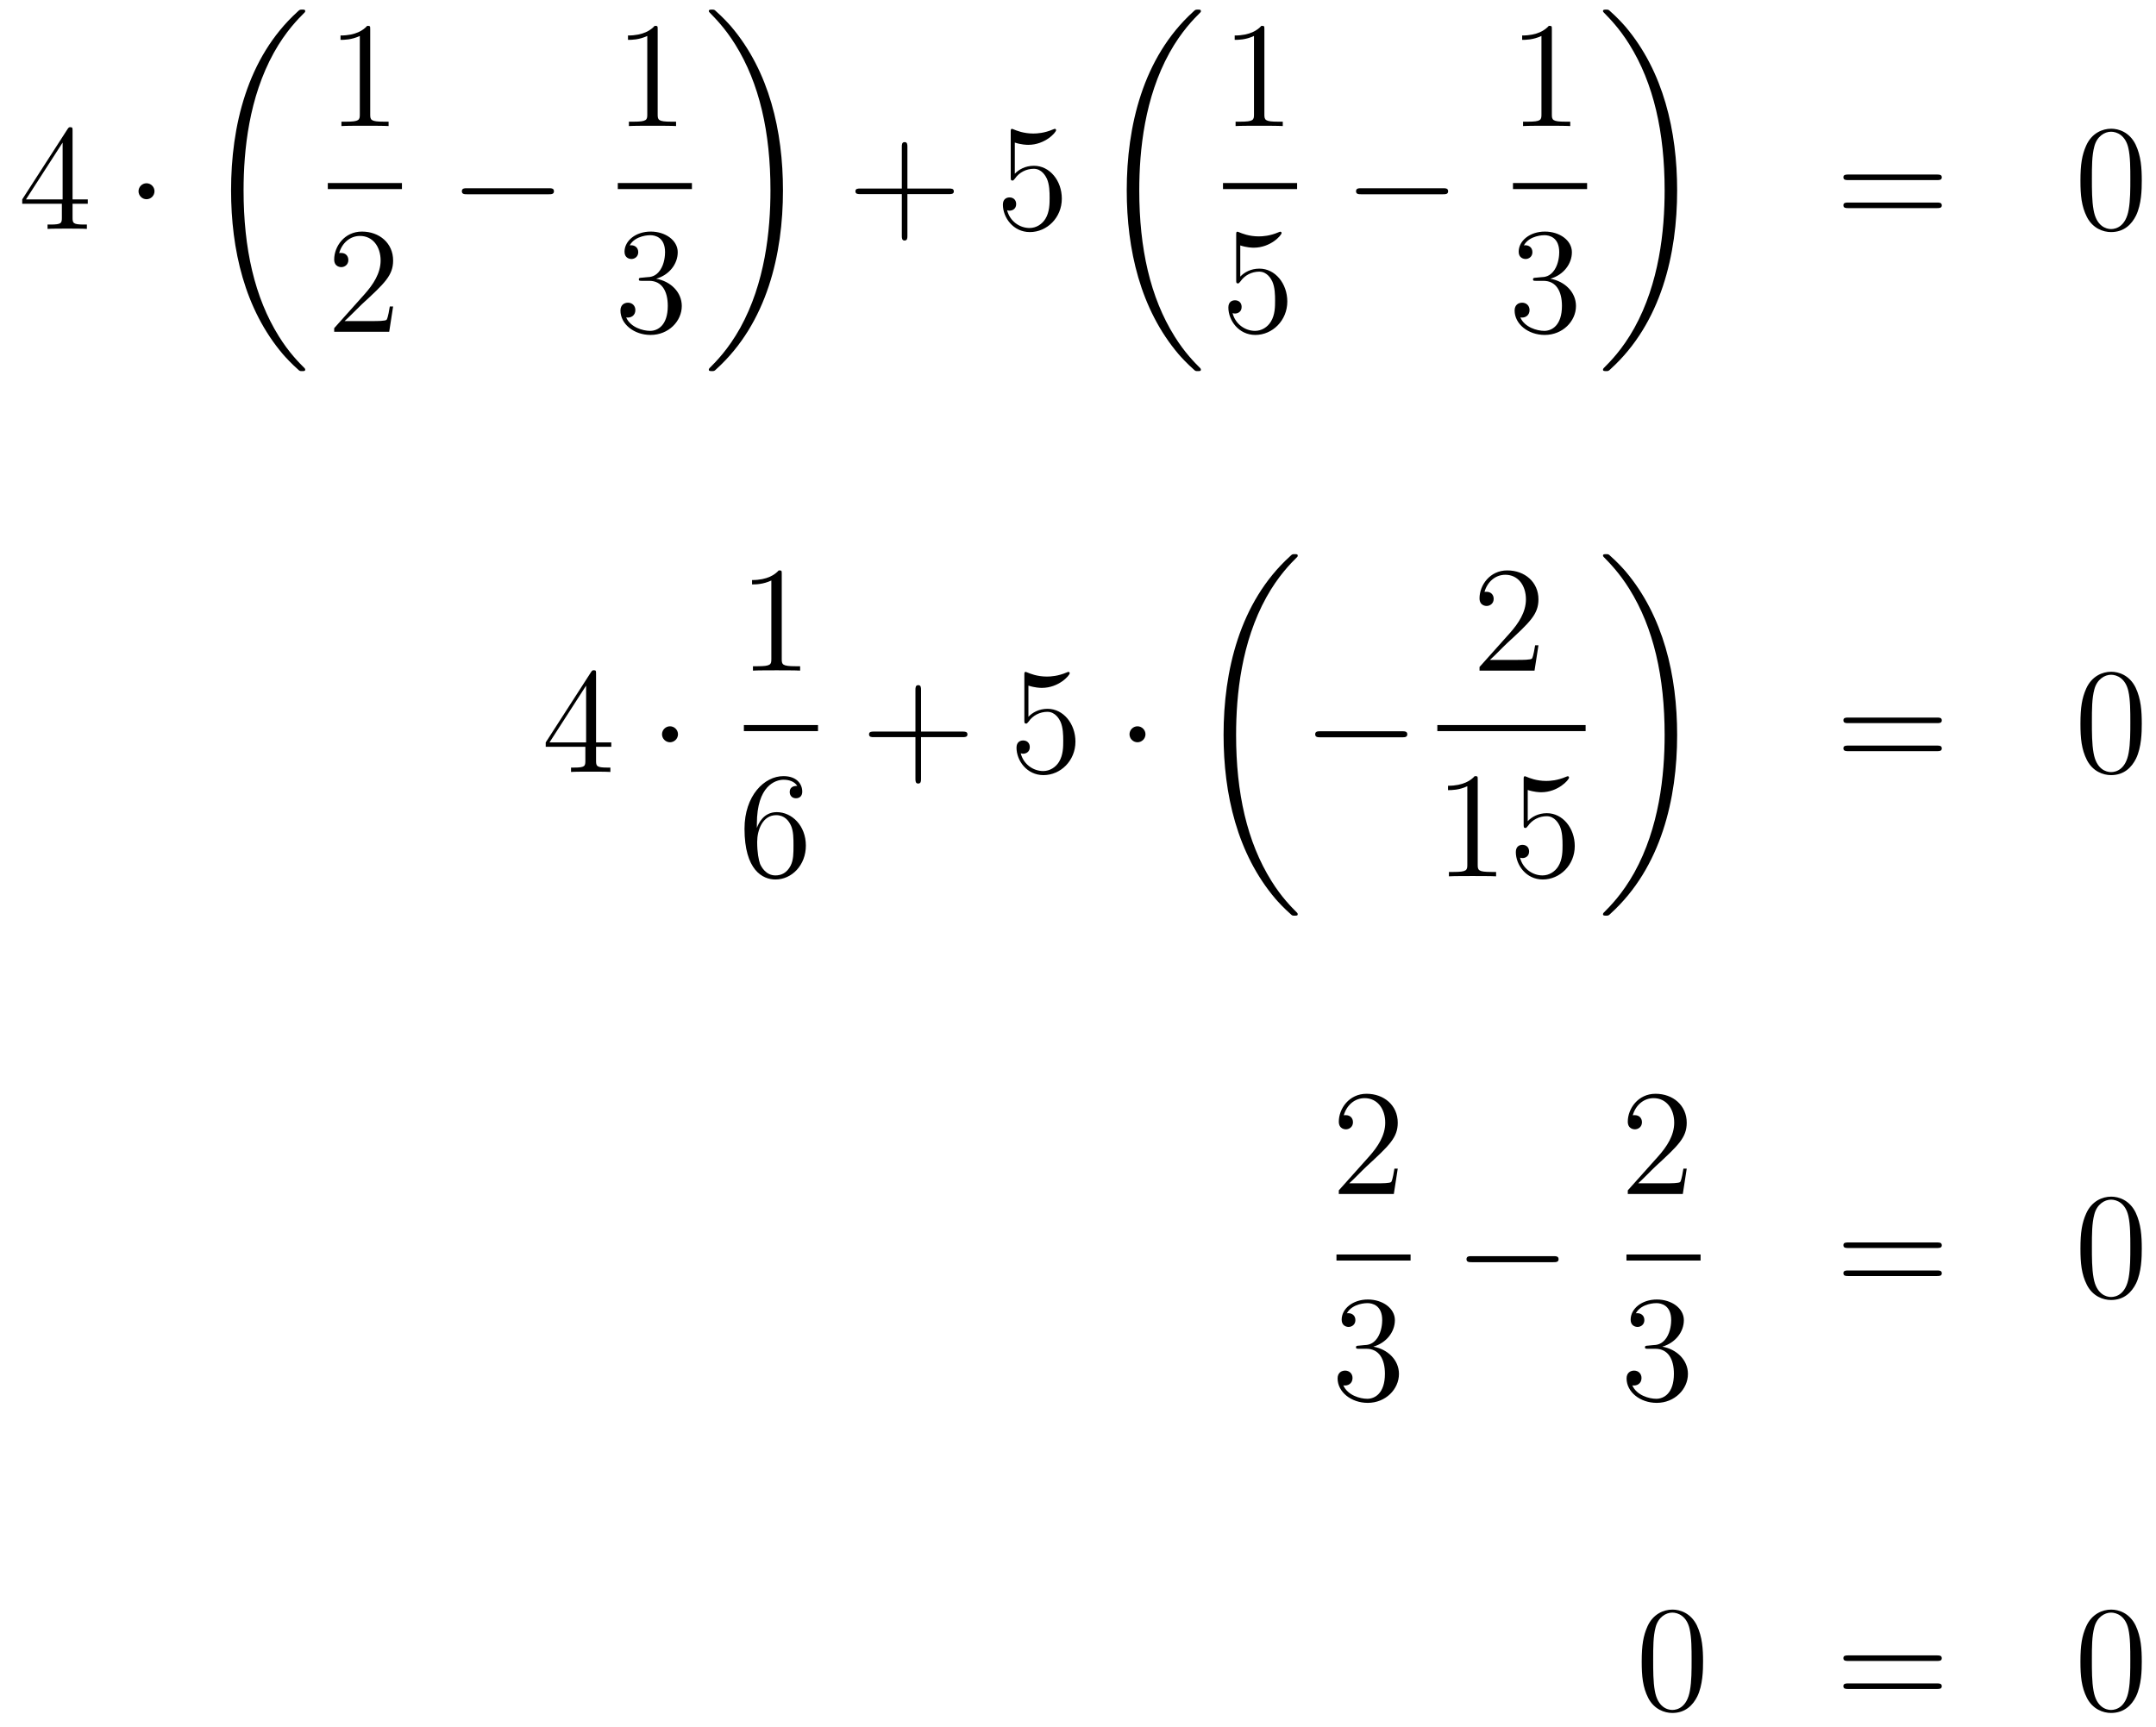 <?xml version='1.0'?>
<!-- This file was generated by dvisvgm 1.14.1 -->
<svg height='137pt' version='1.1' viewBox='0 -137 171 137' width='171pt' xmlns='http://www.w3.org/2000/svg' xmlns:xlink='http://www.w3.org/1999/xlink'>
<g id='page1'>
<g transform='matrix(1 0 0 1 -132 530)'>
<path d='M137.755 -656.622C137.755 -656.849 137.755 -656.909 137.588 -656.909C137.493 -656.909 137.457 -656.909 137.361 -656.766L133.763 -651.183V-650.836H136.907V-649.748C136.907 -649.306 136.883 -649.187 136.01 -649.187H135.771V-648.84C136.046 -648.864 136.99 -648.864 137.325 -648.864S138.616 -648.864 138.891 -648.84V-649.187H138.652C137.791 -649.187 137.755 -649.306 137.755 -649.748V-650.836H138.963V-651.183H137.755V-656.622ZM136.967 -655.69V-651.183H134.062L136.967 -655.69Z' fill-rule='evenodd'/>
<path d='M144.254 -651.828C144.254 -652.175 143.967 -652.462 143.62 -652.462C143.274 -652.462 142.987 -652.175 142.987 -651.828C142.987 -651.482 143.274 -651.195 143.62 -651.195C143.967 -651.195 144.254 -651.482 144.254 -651.828Z' fill-rule='evenodd'/>
<path d='M156.208 -637.68C156.208 -637.728 156.184 -637.752 156.16 -637.788C155.718 -638.23 154.917 -639.031 154.116 -640.322C152.191 -643.406 151.319 -647.291 151.319 -651.893C151.319 -655.109 151.749 -659.257 153.721 -662.819C154.666 -664.517 155.646 -665.497 156.172 -666.023C156.208 -666.059 156.208 -666.083 156.208 -666.119C156.208 -666.238 156.124 -666.238 155.957 -666.238C155.789 -666.238 155.766 -666.238 155.586 -666.059C151.582 -662.413 150.327 -656.938 150.327 -651.905C150.327 -647.207 151.402 -642.473 154.439 -638.899C154.678 -638.624 155.132 -638.134 155.622 -637.704C155.766 -637.56 155.789 -637.56 155.957 -637.56C156.124 -637.56 156.208 -637.56 156.208 -637.68Z' fill-rule='evenodd'/>
<path d='M161.363 -664.662C161.363 -664.938 161.363 -664.949 161.124 -664.949C160.837 -664.627 160.239 -664.184 159.008 -664.184V-663.838C159.283 -663.838 159.88 -663.838 160.538 -664.148V-657.92C160.538 -657.49 160.502 -657.347 159.45 -657.347H159.08V-657C159.402 -657.024 160.562 -657.024 160.956 -657.024C161.351 -657.024 162.498 -657.024 162.821 -657V-657.347H162.451C161.399 -657.347 161.363 -657.49 161.363 -657.92V-664.662Z' fill-rule='evenodd'/>
<path d='M158 -652H163.879V-652.48H158'/>
<path d='M163.18 -642.688H162.917C162.881 -642.485 162.785 -641.827 162.666 -641.636C162.582 -641.529 161.901 -641.529 161.542 -641.529H159.331C159.653 -641.804 160.383 -642.569 160.693 -642.856C162.51 -644.529 163.18 -645.151 163.18 -646.334C163.18 -647.709 162.092 -648.629 160.705 -648.629C159.319 -648.629 158.506 -647.446 158.506 -646.418C158.506 -645.808 159.032 -645.808 159.068 -645.808C159.319 -645.808 159.629 -645.987 159.629 -646.37C159.629 -646.705 159.402 -646.932 159.068 -646.932C158.96 -646.932 158.936 -646.932 158.9 -646.92C159.128 -647.733 159.773 -648.283 160.55 -648.283C161.566 -648.283 162.188 -647.434 162.188 -646.334C162.188 -645.318 161.602 -644.433 160.921 -643.668L158.506 -640.967V-640.68H162.869L163.18 -642.688Z' fill-rule='evenodd'/>
<path d='M175.518 -651.589C175.721 -651.589 175.936 -651.589 175.936 -651.828C175.936 -652.068 175.721 -652.068 175.518 -652.068H169.051C168.848 -652.068 168.632 -652.068 168.632 -651.828C168.632 -651.589 168.848 -651.589 169.051 -651.589H175.518Z' fill-rule='evenodd'/>
<path d='M184.163 -664.662C184.163 -664.938 184.163 -664.949 183.924 -664.949C183.637 -664.627 183.039 -664.184 181.808 -664.184V-663.838C182.083 -663.838 182.68 -663.838 183.338 -664.148V-657.92C183.338 -657.49 183.302 -657.347 182.25 -657.347H181.88V-657C182.202 -657.024 183.362 -657.024 183.756 -657.024C184.151 -657.024 185.298 -657.024 185.621 -657V-657.347H185.251C184.199 -657.347 184.163 -657.49 184.163 -657.92V-664.662Z' fill-rule='evenodd'/>
<path d='M181 -652H186.879V-652.48H181'/>
<path d='M182.92 -644.972C182.716 -644.96 182.668 -644.947 182.668 -644.84C182.668 -644.721 182.728 -644.721 182.943 -644.721H183.493C184.509 -644.721 184.964 -643.884 184.964 -642.736C184.964 -641.17 184.151 -640.752 183.565 -640.752C182.991 -640.752 182.011 -641.027 181.664 -641.816C182.047 -641.756 182.393 -641.971 182.393 -642.401C182.393 -642.748 182.142 -642.987 181.808 -642.987C181.521 -642.987 181.21 -642.82 181.21 -642.366C181.21 -641.302 182.274 -640.429 183.601 -640.429C185.023 -640.429 186.075 -641.517 186.075 -642.724C186.075 -643.824 185.191 -644.685 184.043 -644.888C185.083 -645.187 185.753 -646.059 185.753 -646.992C185.753 -647.936 184.773 -648.629 183.613 -648.629C182.418 -648.629 181.533 -647.9 181.533 -647.028C181.533 -646.549 181.903 -646.454 182.083 -646.454C182.334 -646.454 182.621 -646.633 182.621 -646.992C182.621 -647.374 182.334 -647.542 182.071 -647.542C181.999 -647.542 181.975 -647.542 181.939 -647.53C182.393 -648.342 183.517 -648.342 183.577 -648.342C183.972 -648.342 184.748 -648.163 184.748 -646.992C184.748 -646.765 184.713 -646.095 184.366 -645.581C184.008 -645.055 183.601 -645.019 183.278 -645.007L182.92 -644.972Z' fill-rule='evenodd'/>
<path d='M194.1 -651.893C194.1 -656.591 193.024 -661.325 189.987 -664.899C189.748 -665.174 189.294 -665.664 188.804 -666.095C188.661 -666.238 188.637 -666.238 188.469 -666.238C188.326 -666.238 188.218 -666.238 188.218 -666.119C188.218 -666.071 188.266 -666.023 188.29 -665.999C188.708 -665.569 189.509 -664.768 190.31 -663.477C192.235 -660.393 193.108 -656.508 193.108 -651.905C193.108 -648.69 192.677 -644.542 190.705 -640.979C189.76 -639.282 188.768 -638.29 188.266 -637.788C188.242 -637.752 188.218 -637.716 188.218 -637.68C188.218 -637.56 188.326 -637.56 188.469 -637.56C188.637 -637.56 188.661 -637.56 188.84 -637.74C192.845 -641.386 194.1 -646.861 194.1 -651.893Z' fill-rule='evenodd'/>
<path d='M203.97 -651.601H207.269C207.437 -651.601 207.652 -651.601 207.652 -651.817C207.652 -652.044 207.449 -652.044 207.269 -652.044H203.97V-655.343C203.97 -655.51 203.97 -655.726 203.754 -655.726C203.527 -655.726 203.527 -655.522 203.527 -655.343V-652.044H200.228C200.06 -652.044 199.846 -652.044 199.846 -651.828C199.846 -651.601 200.048 -651.601 200.228 -651.601H203.527V-648.302C203.527 -648.135 203.527 -647.92 203.742 -647.92C203.97 -647.92 203.97 -648.123 203.97 -648.302V-651.601Z' fill-rule='evenodd'/>
<path d='M212.488 -655.69C213.001 -655.522 213.42 -655.51 213.551 -655.51C214.902 -655.51 215.762 -656.502 215.762 -656.67C215.762 -656.718 215.738 -656.778 215.668 -656.778C215.644 -656.778 215.62 -656.778 215.512 -656.73C214.842 -656.443 214.268 -656.407 213.958 -656.407C213.169 -656.407 212.606 -656.646 212.38 -656.742C212.296 -656.778 212.272 -656.778 212.261 -656.778C212.165 -656.778 212.165 -656.706 212.165 -656.514V-652.964C212.165 -652.749 212.165 -652.677 212.308 -652.677C212.368 -652.677 212.38 -652.689 212.5 -652.833C212.834 -653.323 213.396 -653.61 213.994 -653.61C214.627 -653.61 214.938 -653.024 215.034 -652.821C215.237 -652.354 215.249 -651.769 215.249 -651.314C215.249 -650.86 215.249 -650.179 214.914 -649.641C214.651 -649.211 214.184 -648.912 213.659 -648.912C212.869 -648.912 212.093 -649.45 211.878 -650.322C211.938 -650.298 212.009 -650.287 212.069 -650.287C212.272 -650.287 212.596 -650.406 212.596 -650.812C212.596 -651.147 212.368 -651.338 212.069 -651.338C211.854 -651.338 211.543 -651.231 211.543 -650.765C211.543 -649.748 212.356 -648.589 213.683 -648.589C215.034 -648.589 216.217 -649.725 216.217 -651.243C216.217 -652.665 215.261 -653.849 214.006 -653.849C213.324 -653.849 212.798 -653.55 212.488 -653.215V-655.69Z' fill-rule='evenodd'/>
<path d='M227.248 -637.68C227.248 -637.728 227.224 -637.752 227.2 -637.788C226.758 -638.23 225.956 -639.031 225.156 -640.322C223.231 -643.406 222.359 -647.291 222.359 -651.893C222.359 -655.109 222.79 -659.257 224.761 -662.819C225.706 -664.517 226.686 -665.497 227.212 -666.023C227.248 -666.059 227.248 -666.083 227.248 -666.119C227.248 -666.238 227.164 -666.238 226.997 -666.238C226.829 -666.238 226.806 -666.238 226.626 -666.059C222.622 -662.413 221.366 -656.938 221.366 -651.905C221.366 -647.207 222.442 -642.473 225.479 -638.899C225.718 -638.624 226.172 -638.134 226.662 -637.704C226.806 -637.56 226.829 -637.56 226.997 -637.56C227.164 -637.56 227.248 -637.56 227.248 -637.68Z' fill-rule='evenodd'/>
<path d='M232.283 -664.662C232.283 -664.938 232.283 -664.949 232.044 -664.949C231.757 -664.627 231.16 -664.184 229.928 -664.184V-663.838C230.203 -663.838 230.801 -663.838 231.458 -664.148V-657.92C231.458 -657.49 231.422 -657.347 230.37 -657.347H229.999V-657C230.322 -657.024 231.482 -657.024 231.876 -657.024C232.271 -657.024 233.418 -657.024 233.741 -657V-657.347H233.371C232.319 -657.347 232.283 -657.49 232.283 -657.92V-664.662Z' fill-rule='evenodd'/>
<path d='M229 -652H234.878V-652.48H229'/>
<path d='M230.37 -647.53C230.884 -647.362 231.302 -647.35 231.434 -647.35C232.786 -647.35 233.646 -648.342 233.646 -648.51C233.646 -648.558 233.622 -648.618 233.55 -648.618C233.526 -648.618 233.502 -648.618 233.394 -648.57C232.726 -648.283 232.151 -648.247 231.841 -648.247C231.052 -648.247 230.49 -648.486 230.262 -648.582C230.179 -648.618 230.155 -648.618 230.143 -648.618C230.047 -648.618 230.047 -648.546 230.047 -648.354V-644.804C230.047 -644.589 230.047 -644.517 230.191 -644.517C230.251 -644.517 230.262 -644.529 230.382 -644.673C230.717 -645.163 231.278 -645.45 231.876 -645.45C232.51 -645.45 232.82 -644.864 232.916 -644.661C233.119 -644.194 233.131 -643.609 233.131 -643.154C233.131 -642.7 233.131 -642.019 232.796 -641.481C232.534 -641.051 232.068 -640.752 231.541 -640.752C230.753 -640.752 229.975 -641.29 229.76 -642.162C229.82 -642.138 229.892 -642.127 229.952 -642.127C230.155 -642.127 230.478 -642.246 230.478 -642.652C230.478 -642.987 230.251 -643.178 229.952 -643.178C229.736 -643.178 229.426 -643.071 229.426 -642.605C229.426 -641.588 230.239 -640.429 231.565 -640.429C232.916 -640.429 234.1 -641.565 234.1 -643.083C234.1 -644.505 233.143 -645.689 231.888 -645.689C231.206 -645.689 230.681 -645.39 230.37 -645.055V-647.53Z' fill-rule='evenodd'/>
<path d='M246.438 -651.589C246.641 -651.589 246.857 -651.589 246.857 -651.828C246.857 -652.068 246.641 -652.068 246.438 -652.068H239.971C239.767 -652.068 239.552 -652.068 239.552 -651.828C239.552 -651.589 239.767 -651.589 239.971 -651.589H246.438Z' fill-rule='evenodd'/>
<path d='M255.083 -664.662C255.083 -664.938 255.083 -664.949 254.844 -664.949C254.557 -664.627 253.96 -664.184 252.728 -664.184V-663.838C253.003 -663.838 253.601 -663.838 254.258 -664.148V-657.92C254.258 -657.49 254.222 -657.347 253.17 -657.347H252.799V-657C253.122 -657.024 254.282 -657.024 254.676 -657.024C255.071 -657.024 256.218 -657.024 256.541 -657V-657.347H256.171C255.119 -657.347 255.083 -657.49 255.083 -657.92V-664.662Z' fill-rule='evenodd'/>
<path d='M252 -652H257.879V-652.48H252'/>
<path d='M253.84 -644.972C253.637 -644.96 253.589 -644.947 253.589 -644.84C253.589 -644.721 253.649 -644.721 253.864 -644.721H254.413C255.43 -644.721 255.883 -643.884 255.883 -642.736C255.883 -641.17 255.071 -640.752 254.485 -640.752C253.912 -640.752 252.931 -641.027 252.584 -641.816C252.967 -641.756 253.314 -641.971 253.314 -642.401C253.314 -642.748 253.062 -642.987 252.728 -642.987C252.44 -642.987 252.13 -642.82 252.13 -642.366C252.13 -641.302 253.194 -640.429 254.521 -640.429C255.943 -640.429 256.996 -641.517 256.996 -642.724C256.996 -643.824 256.111 -644.685 254.963 -644.888C256.003 -645.187 256.673 -646.059 256.673 -646.992C256.673 -647.936 255.692 -648.629 254.533 -648.629C253.338 -648.629 252.452 -647.9 252.452 -647.028C252.452 -646.549 252.823 -646.454 253.003 -646.454C253.254 -646.454 253.541 -646.633 253.541 -646.992C253.541 -647.374 253.254 -647.542 252.991 -647.542C252.919 -647.542 252.895 -647.542 252.859 -647.53C253.314 -648.342 254.437 -648.342 254.497 -648.342C254.892 -648.342 255.668 -648.163 255.668 -646.992C255.668 -646.765 255.632 -646.095 255.286 -645.581C254.928 -645.055 254.521 -645.019 254.198 -645.007L253.84 -644.972Z' fill-rule='evenodd'/>
<path d='M265.02 -651.893C265.02 -656.591 263.944 -661.325 260.908 -664.899C260.669 -665.174 260.214 -665.664 259.724 -666.095C259.58 -666.238 259.556 -666.238 259.39 -666.238C259.246 -666.238 259.139 -666.238 259.139 -666.119C259.139 -666.071 259.187 -666.023 259.21 -665.999C259.628 -665.569 260.429 -664.768 261.23 -663.477C263.155 -660.393 264.028 -656.508 264.028 -651.905C264.028 -648.69 263.597 -644.542 261.625 -640.979C260.681 -639.282 259.688 -638.29 259.187 -637.788C259.162 -637.752 259.139 -637.716 259.139 -637.68C259.139 -637.56 259.246 -637.56 259.39 -637.56C259.556 -637.56 259.58 -637.56 259.76 -637.74C263.765 -641.386 265.02 -646.861 265.02 -651.893Z' fill-rule='evenodd'/>
<path d='M285.629 -652.713C285.797 -652.713 286.012 -652.713 286.012 -652.928C286.012 -653.155 285.809 -653.155 285.629 -653.155H278.588C278.42 -653.155 278.206 -653.155 278.206 -652.94C278.206 -652.713 278.408 -652.713 278.588 -652.713H285.629ZM285.629 -650.49C285.797 -650.49 286.012 -650.49 286.012 -650.705C286.012 -650.932 285.809 -650.932 285.629 -650.932H278.588C278.42 -650.932 278.206 -650.932 278.206 -650.717C278.206 -650.49 278.408 -650.49 278.588 -650.49H285.629Z' fill-rule='evenodd'/>
<path d='M301.872 -652.665C301.872 -653.658 301.813 -654.626 301.382 -655.534C300.893 -656.527 300.031 -656.789 299.446 -656.789C298.752 -656.789 297.904 -656.443 297.462 -655.451C297.127 -654.697 297.007 -653.956 297.007 -652.665C297.007 -651.506 297.091 -650.633 297.521 -649.784C297.988 -648.876 298.812 -648.589 299.434 -648.589C300.474 -648.589 301.072 -649.211 301.418 -649.904C301.849 -650.8 301.872 -651.972 301.872 -652.665ZM299.434 -648.828C299.052 -648.828 298.274 -649.043 298.048 -650.346C297.916 -651.063 297.916 -651.972 297.916 -652.809C297.916 -653.789 297.916 -654.673 298.108 -655.379C298.31 -656.18 298.92 -656.55 299.434 -656.55C299.888 -656.55 300.582 -656.275 300.809 -655.248C300.964 -654.566 300.964 -653.622 300.964 -652.809C300.964 -652.008 300.964 -651.099 300.833 -650.37C300.606 -649.055 299.852 -648.828 299.434 -648.828Z' fill-rule='evenodd'/>
<path d='M179.275 -613.542C179.275 -613.769 179.275 -613.829 179.108 -613.829C179.013 -613.829 178.977 -613.829 178.881 -613.686L175.283 -608.103V-607.756H178.427V-606.668C178.427 -606.226 178.403 -606.107 177.53 -606.107H177.291V-605.76C177.566 -605.784 178.51 -605.784 178.845 -605.784C179.18 -605.784 180.136 -605.784 180.411 -605.76V-606.107H180.172C179.311 -606.107 179.275 -606.226 179.275 -606.668V-607.756H180.483V-608.103H179.275V-613.542ZM178.487 -612.61V-608.103H175.582L178.487 -612.61Z' fill-rule='evenodd'/>
<path d='M185.774 -608.748C185.774 -609.095 185.487 -609.382 185.14 -609.382C184.794 -609.382 184.507 -609.095 184.507 -608.748C184.507 -608.402 184.794 -608.115 185.14 -608.115C185.487 -608.115 185.774 -608.402 185.774 -608.748Z' fill-rule='evenodd'/>
<path d='M194.003 -621.462C194.003 -621.738 194.003 -621.749 193.764 -621.749C193.477 -621.427 192.88 -620.984 191.648 -620.984V-620.638C191.923 -620.638 192.521 -620.638 193.178 -620.948V-614.72C193.178 -614.29 193.142 -614.147 192.09 -614.147H191.72V-613.8C192.042 -613.824 193.202 -613.824 193.596 -613.824C193.991 -613.824 195.138 -613.824 195.461 -613.8V-614.147H195.091C194.039 -614.147 194.003 -614.29 194.003 -614.72V-621.462Z' fill-rule='evenodd'/>
<path d='M191 -609H196.879V-609.48H191'/>
<path d='M192.03 -601.64C192.03 -604.664 193.501 -605.142 194.147 -605.142C194.576 -605.142 195.007 -605.011 195.234 -604.653C195.091 -604.653 194.636 -604.653 194.636 -604.162C194.636 -603.899 194.815 -603.672 195.126 -603.672C195.425 -603.672 195.629 -603.852 195.629 -604.198C195.629 -604.82 195.174 -605.429 194.135 -605.429C192.628 -605.429 191.05 -603.888 191.05 -601.257C191.05 -597.97 192.485 -597.229 193.501 -597.229C194.803 -597.229 195.916 -598.364 195.916 -599.918C195.916 -601.508 194.803 -602.572 193.608 -602.572C192.545 -602.572 192.15 -601.652 192.03 -601.317V-601.64ZM193.501 -597.552C192.748 -597.552 192.389 -598.222 192.281 -598.472C192.174 -598.783 192.054 -599.369 192.054 -600.206C192.054 -601.15 192.485 -602.333 193.561 -602.333C194.218 -602.333 194.564 -601.891 194.744 -601.485C194.935 -601.042 194.935 -600.445 194.935 -599.93C194.935 -599.321 194.935 -598.783 194.708 -598.328C194.41 -597.755 193.979 -597.552 193.501 -597.552Z' fill-rule='evenodd'/>
<path d='M205.05 -608.521H208.349C208.517 -608.521 208.732 -608.521 208.732 -608.737C208.732 -608.964 208.529 -608.964 208.349 -608.964H205.05V-612.263C205.05 -612.43 205.05 -612.646 204.834 -612.646C204.607 -612.646 204.607 -612.442 204.607 -612.263V-608.964H201.308C201.14 -608.964 200.926 -608.964 200.926 -608.748C200.926 -608.521 201.128 -608.521 201.308 -608.521H204.607V-605.222C204.607 -605.055 204.607 -604.84 204.822 -604.84C205.05 -604.84 205.05 -605.043 205.05 -605.222V-608.521Z' fill-rule='evenodd'/>
<path d='M213.568 -612.61C214.081 -612.442 214.5 -612.43 214.631 -612.43C215.982 -612.43 216.842 -613.422 216.842 -613.59C216.842 -613.638 216.818 -613.698 216.748 -613.698C216.724 -613.698 216.7 -613.698 216.592 -613.65C215.922 -613.363 215.348 -613.327 215.038 -613.327C214.249 -613.327 213.686 -613.566 213.46 -613.662C213.376 -613.698 213.352 -613.698 213.341 -613.698C213.245 -613.698 213.245 -613.626 213.245 -613.434V-609.884C213.245 -609.669 213.245 -609.597 213.388 -609.597C213.448 -609.597 213.46 -609.609 213.58 -609.753C213.914 -610.243 214.476 -610.53 215.074 -610.53C215.707 -610.53 216.018 -609.944 216.114 -609.741C216.317 -609.274 216.329 -608.689 216.329 -608.234C216.329 -607.78 216.329 -607.099 215.994 -606.561C215.731 -606.131 215.264 -605.832 214.739 -605.832C213.949 -605.832 213.173 -606.37 212.958 -607.242C213.018 -607.218 213.089 -607.207 213.149 -607.207C213.352 -607.207 213.676 -607.326 213.676 -607.732C213.676 -608.067 213.448 -608.258 213.149 -608.258C212.934 -608.258 212.623 -608.151 212.623 -607.685C212.623 -606.668 213.436 -605.509 214.763 -605.509C216.114 -605.509 217.297 -606.645 217.297 -608.163C217.297 -609.585 216.341 -610.769 215.086 -610.769C214.404 -610.769 213.878 -610.47 213.568 -610.135V-612.61Z' fill-rule='evenodd'/>
<path d='M222.852 -608.748C222.852 -609.095 222.564 -609.382 222.217 -609.382C221.872 -609.382 221.585 -609.095 221.585 -608.748C221.585 -608.402 221.872 -608.115 222.217 -608.115C222.564 -608.115 222.852 -608.402 222.852 -608.748Z' fill-rule='evenodd'/>
<path d='M234.928 -594.48C234.928 -594.528 234.904 -594.552 234.88 -594.588C234.438 -595.03 233.636 -595.831 232.836 -597.122C230.911 -600.206 230.039 -604.091 230.039 -608.693C230.039 -611.909 230.47 -616.057 232.441 -619.619C233.386 -621.317 234.366 -622.297 234.892 -622.823C234.928 -622.859 234.928 -622.883 234.928 -622.919C234.928 -623.038 234.844 -623.038 234.677 -623.038C234.509 -623.038 234.486 -623.038 234.306 -622.859C230.302 -619.213 229.046 -613.738 229.046 -608.705C229.046 -604.007 230.122 -599.274 233.159 -595.699C233.398 -595.424 233.852 -594.934 234.342 -594.504C234.486 -594.36 234.509 -594.36 234.677 -594.36C234.844 -594.36 234.928 -594.36 234.928 -594.48Z' fill-rule='evenodd'/>
<path d='M243.198 -608.509C243.401 -608.509 243.617 -608.509 243.617 -608.748C243.617 -608.988 243.401 -608.988 243.198 -608.988H236.731C236.527 -608.988 236.312 -608.988 236.312 -608.748C236.312 -608.509 236.527 -608.509 236.731 -608.509H243.198Z' fill-rule='evenodd'/>
<path d='M254.02 -615.808H253.757C253.721 -615.605 253.625 -614.947 253.506 -614.756C253.422 -614.649 252.74 -614.649 252.382 -614.649H250.171C250.494 -614.924 251.222 -615.689 251.533 -615.976C253.35 -617.649 254.02 -618.271 254.02 -619.454C254.02 -620.829 252.932 -621.749 251.545 -621.749C250.159 -621.749 249.346 -620.566 249.346 -619.538C249.346 -618.928 249.872 -618.928 249.907 -618.928C250.159 -618.928 250.469 -619.107 250.469 -619.49C250.469 -619.825 250.242 -620.052 249.907 -620.052C249.8 -620.052 249.776 -620.052 249.74 -620.04C249.967 -620.853 250.613 -621.403 251.39 -621.403C252.406 -621.403 253.027 -620.554 253.027 -619.454C253.027 -618.438 252.442 -617.553 251.761 -616.788L249.346 -614.087V-613.8H253.709L254.02 -615.808Z' fill-rule='evenodd'/>
<path d='M246 -609H257.761V-609.48H246'/>
<path d='M249.203 -605.142C249.203 -605.418 249.203 -605.429 248.964 -605.429C248.677 -605.107 248.08 -604.664 246.848 -604.664V-604.318C247.123 -604.318 247.721 -604.318 248.378 -604.628V-598.4C248.378 -597.97 248.342 -597.827 247.29 -597.827H246.919V-597.48C247.242 -597.504 248.402 -597.504 248.796 -597.504C249.191 -597.504 250.338 -597.504 250.661 -597.48V-597.827H250.291C249.239 -597.827 249.203 -597.97 249.203 -598.4V-605.142ZM253.17 -604.33C253.684 -604.162 254.102 -604.15 254.234 -604.15C255.584 -604.15 256.446 -605.142 256.446 -605.31C256.446 -605.358 256.422 -605.418 256.35 -605.418C256.326 -605.418 256.302 -605.418 256.194 -605.37C255.524 -605.083 254.951 -605.047 254.64 -605.047C253.852 -605.047 253.29 -605.286 253.062 -605.382C252.979 -605.418 252.955 -605.418 252.943 -605.418C252.847 -605.418 252.847 -605.346 252.847 -605.154V-601.604C252.847 -601.389 252.847 -601.317 252.991 -601.317C253.05 -601.317 253.062 -601.329 253.182 -601.473C253.517 -601.963 254.078 -602.25 254.676 -602.25C255.31 -602.25 255.62 -601.664 255.716 -601.461C255.919 -600.994 255.931 -600.409 255.931 -599.954C255.931 -599.501 255.931 -598.819 255.596 -598.28C255.334 -597.851 254.868 -597.552 254.341 -597.552C253.553 -597.552 252.775 -598.09 252.56 -598.962C252.62 -598.938 252.692 -598.926 252.752 -598.926C252.955 -598.926 253.278 -599.046 253.278 -599.453C253.278 -599.788 253.05 -599.978 252.752 -599.978C252.536 -599.978 252.226 -599.87 252.226 -599.405C252.226 -598.388 253.039 -597.229 254.365 -597.229C255.716 -597.229 256.9 -598.364 256.9 -599.882C256.9 -601.305 255.943 -602.489 254.688 -602.489C254.006 -602.489 253.481 -602.19 253.17 -601.855V-604.33Z' fill-rule='evenodd'/>
<path d='M265.02 -608.693C265.02 -613.391 263.944 -618.125 260.908 -621.699C260.669 -621.974 260.214 -622.464 259.724 -622.895C259.58 -623.038 259.556 -623.038 259.39 -623.038C259.246 -623.038 259.139 -623.038 259.139 -622.919C259.139 -622.871 259.187 -622.823 259.21 -622.799C259.628 -622.369 260.429 -621.568 261.23 -620.277C263.155 -617.193 264.028 -613.308 264.028 -608.705C264.028 -605.49 263.597 -601.342 261.625 -597.779C260.681 -596.082 259.688 -595.09 259.187 -594.588C259.162 -594.552 259.139 -594.516 259.139 -594.48C259.139 -594.36 259.246 -594.36 259.39 -594.36C259.556 -594.36 259.58 -594.36 259.76 -594.54C263.765 -598.186 265.02 -603.661 265.02 -608.693Z' fill-rule='evenodd'/>
<path d='M285.629 -609.633C285.797 -609.633 286.012 -609.633 286.012 -609.848C286.012 -610.075 285.809 -610.075 285.629 -610.075H278.588C278.42 -610.075 278.206 -610.075 278.206 -609.86C278.206 -609.633 278.408 -609.633 278.588 -609.633H285.629ZM285.629 -607.41C285.797 -607.41 286.012 -607.41 286.012 -607.625C286.012 -607.852 285.809 -607.852 285.629 -607.852H278.588C278.42 -607.852 278.206 -607.852 278.206 -607.637C278.206 -607.41 278.408 -607.41 278.588 -607.41H285.629Z' fill-rule='evenodd'/>
<path d='M301.872 -609.585C301.872 -610.578 301.813 -611.546 301.382 -612.454C300.893 -613.447 300.031 -613.709 299.446 -613.709C298.752 -613.709 297.904 -613.363 297.462 -612.371C297.127 -611.617 297.007 -610.876 297.007 -609.585C297.007 -608.426 297.091 -607.553 297.521 -606.704C297.988 -605.796 298.812 -605.509 299.434 -605.509C300.474 -605.509 301.072 -606.131 301.418 -606.824C301.849 -607.72 301.872 -608.892 301.872 -609.585ZM299.434 -605.748C299.052 -605.748 298.274 -605.963 298.048 -607.266C297.916 -607.983 297.916 -608.892 297.916 -609.729C297.916 -610.709 297.916 -611.593 298.108 -612.299C298.31 -613.1 298.92 -613.47 299.434 -613.47C299.888 -613.47 300.582 -613.195 300.809 -612.168C300.964 -611.486 300.964 -610.542 300.964 -609.729C300.964 -608.928 300.964 -608.019 300.833 -607.29C300.606 -605.975 299.852 -605.748 299.434 -605.748Z' fill-rule='evenodd'/>
<path d='M242.86 -574.289H242.597C242.561 -574.085 242.465 -573.427 242.346 -573.236C242.262 -573.128 241.58 -573.128 241.222 -573.128H239.011C239.334 -573.403 240.062 -574.169 240.373 -574.456C242.19 -576.13 242.86 -576.751 242.86 -577.934C242.86 -579.31 241.772 -580.229 240.385 -580.229C238.999 -580.229 238.186 -579.046 238.186 -578.018C238.186 -577.409 238.712 -577.409 238.747 -577.409C238.999 -577.409 239.309 -577.588 239.309 -577.97C239.309 -578.305 239.082 -578.532 238.747 -578.532C238.64 -578.532 238.616 -578.532 238.58 -578.52C238.807 -579.332 239.453 -579.883 240.23 -579.883C241.246 -579.883 241.867 -579.034 241.867 -577.934C241.867 -576.918 241.282 -576.034 240.601 -575.268L238.186 -572.567V-572.28H242.549L242.86 -574.289Z' fill-rule='evenodd'/>
<path d='M238 -567H243.878V-567.48H238'/>
<path d='M239.8 -560.251C239.597 -560.239 239.549 -560.227 239.549 -560.12C239.549 -560 239.609 -560 239.824 -560H240.373C241.39 -560 241.843 -559.164 241.843 -558.017C241.843 -556.45 241.031 -556.032 240.445 -556.032C239.872 -556.032 238.891 -556.307 238.544 -557.095C238.927 -557.036 239.274 -557.251 239.274 -557.681C239.274 -558.028 239.022 -558.268 238.688 -558.268C238.4 -558.268 238.09 -558.1 238.09 -557.646C238.09 -556.582 239.154 -555.709 240.481 -555.709C241.903 -555.709 242.956 -556.796 242.956 -558.004C242.956 -559.104 242.071 -559.964 240.923 -560.168C241.963 -560.466 242.633 -561.34 242.633 -562.272C242.633 -563.216 241.652 -563.909 240.493 -563.909C239.298 -563.909 238.412 -563.18 238.412 -562.308C238.412 -561.829 238.783 -561.733 238.963 -561.733C239.214 -561.733 239.501 -561.913 239.501 -562.272C239.501 -562.655 239.214 -562.822 238.951 -562.822C238.879 -562.822 238.855 -562.822 238.819 -562.81C239.274 -563.622 240.397 -563.622 240.457 -563.622C240.852 -563.622 241.628 -563.443 241.628 -562.272C241.628 -562.045 241.592 -561.376 241.246 -560.861C240.888 -560.335 240.481 -560.299 240.158 -560.287L239.8 -560.251Z' fill-rule='evenodd'/>
<path d='M255.198 -566.869C255.401 -566.869 255.617 -566.869 255.617 -567.108C255.617 -567.348 255.401 -567.348 255.198 -567.348H248.731C248.527 -567.348 248.312 -567.348 248.312 -567.108C248.312 -566.869 248.527 -566.869 248.731 -566.869H255.198Z' fill-rule='evenodd'/>
<path d='M265.78 -574.289H265.517C265.481 -574.085 265.385 -573.427 265.266 -573.236C265.182 -573.128 264.5 -573.128 264.142 -573.128H261.931C262.254 -573.403 262.982 -574.169 263.293 -574.456C265.11 -576.13 265.78 -576.751 265.78 -577.934C265.78 -579.31 264.692 -580.229 263.305 -580.229C261.919 -580.229 261.106 -579.046 261.106 -578.018C261.106 -577.409 261.632 -577.409 261.667 -577.409C261.919 -577.409 262.229 -577.588 262.229 -577.97C262.229 -578.305 262.002 -578.532 261.667 -578.532C261.56 -578.532 261.536 -578.532 261.5 -578.52C261.727 -579.332 262.373 -579.883 263.15 -579.883C264.166 -579.883 264.787 -579.034 264.787 -577.934C264.787 -576.918 264.202 -576.034 263.521 -575.268L261.106 -572.567V-572.28H265.469L265.78 -574.289Z' fill-rule='evenodd'/>
<path d='M261 -567H266.879V-567.48H261'/>
<path d='M262.72 -560.251C262.517 -560.239 262.469 -560.227 262.469 -560.12C262.469 -560 262.529 -560 262.744 -560H263.293C264.31 -560 264.763 -559.164 264.763 -558.017C264.763 -556.45 263.951 -556.032 263.365 -556.032C262.792 -556.032 261.811 -556.307 261.464 -557.095C261.847 -557.036 262.194 -557.251 262.194 -557.681C262.194 -558.028 261.942 -558.268 261.608 -558.268C261.32 -558.268 261.01 -558.1 261.01 -557.646C261.01 -556.582 262.074 -555.709 263.401 -555.709C264.823 -555.709 265.876 -556.796 265.876 -558.004C265.876 -559.104 264.991 -559.964 263.843 -560.168C264.883 -560.466 265.553 -561.34 265.553 -562.272C265.553 -563.216 264.572 -563.909 263.413 -563.909C262.218 -563.909 261.332 -563.18 261.332 -562.308C261.332 -561.829 261.703 -561.733 261.883 -561.733C262.134 -561.733 262.421 -561.913 262.421 -562.272C262.421 -562.655 262.134 -562.822 261.871 -562.822C261.799 -562.822 261.775 -562.822 261.739 -562.81C262.194 -563.622 263.317 -563.622 263.377 -563.622C263.772 -563.622 264.548 -563.443 264.548 -562.272C264.548 -562.045 264.512 -561.376 264.166 -560.861C263.808 -560.335 263.401 -560.299 263.078 -560.287L262.72 -560.251Z' fill-rule='evenodd'/>
<path d='M285.629 -567.994C285.797 -567.994 286.012 -567.994 286.012 -568.208C286.012 -568.435 285.809 -568.435 285.629 -568.435H278.588C278.42 -568.435 278.206 -568.435 278.206 -568.22C278.206 -567.994 278.408 -567.994 278.588 -567.994H285.629ZM285.629 -565.77C285.797 -565.77 286.012 -565.77 286.012 -565.985C286.012 -566.212 285.809 -566.212 285.629 -566.212H278.588C278.42 -566.212 278.206 -566.212 278.206 -565.997C278.206 -565.77 278.408 -565.77 278.588 -565.77H285.629Z' fill-rule='evenodd'/>
<path d='M301.872 -567.946C301.872 -568.938 301.813 -569.905 301.382 -570.815C300.893 -571.806 300.031 -572.069 299.446 -572.069C298.752 -572.069 297.904 -571.723 297.462 -570.731C297.127 -569.977 297.007 -569.237 297.007 -567.946C297.007 -566.785 297.091 -565.913 297.521 -565.064C297.988 -564.156 298.812 -563.869 299.434 -563.869C300.474 -563.869 301.072 -564.491 301.418 -565.184C301.849 -566.081 301.872 -567.252 301.872 -567.946ZM299.434 -564.108C299.052 -564.108 298.274 -564.323 298.048 -565.626C297.916 -566.344 297.916 -567.252 297.916 -568.088C297.916 -569.069 297.916 -569.953 298.108 -570.659C298.31 -571.459 298.92 -571.83 299.434 -571.83C299.888 -571.83 300.582 -571.555 300.809 -570.528C300.964 -569.846 300.964 -568.902 300.964 -568.088C300.964 -567.288 300.964 -566.38 300.833 -565.65C300.606 -564.335 299.852 -564.108 299.434 -564.108Z' fill-rule='evenodd'/>
<path d='M267.076 -535.186C267.076 -536.178 267.016 -537.145 266.585 -538.055C266.095 -539.046 265.235 -539.309 264.649 -539.309C263.956 -539.309 263.106 -538.963 262.664 -537.971C262.33 -537.217 262.21 -536.477 262.21 -535.186C262.21 -534.025 262.294 -533.153 262.724 -532.304C263.19 -531.396 264.016 -531.109 264.637 -531.109C265.676 -531.109 266.274 -531.731 266.621 -532.424C267.052 -533.321 267.076 -534.492 267.076 -535.186ZM264.637 -531.348C264.254 -531.348 263.477 -531.563 263.25 -532.866C263.119 -533.584 263.119 -534.492 263.119 -535.328C263.119 -536.309 263.119 -537.193 263.31 -537.899C263.513 -538.699 264.122 -539.07 264.637 -539.07C265.091 -539.07 265.784 -538.795 266.011 -537.768C266.167 -537.086 266.167 -536.142 266.167 -535.328C266.167 -534.528 266.167 -533.62 266.035 -532.89C265.808 -531.575 265.055 -531.348 264.637 -531.348Z' fill-rule='evenodd'/>
<path d='M285.628 -535.234C285.796 -535.234 286.01 -535.234 286.01 -535.448C286.01 -535.675 285.808 -535.675 285.628 -535.675H278.587C278.419 -535.675 278.204 -535.675 278.204 -535.46C278.204 -535.234 278.407 -535.234 278.587 -535.234H285.628ZM285.628 -533.01C285.796 -533.01 286.01 -533.01 286.01 -533.225C286.01 -533.452 285.808 -533.452 285.628 -533.452H278.587C278.419 -533.452 278.204 -533.452 278.204 -533.237C278.204 -533.01 278.407 -533.01 278.587 -533.01H285.628Z' fill-rule='evenodd'/>
<path d='M301.872 -535.186C301.872 -536.178 301.812 -537.145 301.381 -538.055C300.892 -539.046 300.03 -539.309 299.444 -539.309C298.752 -539.309 297.902 -538.963 297.461 -537.971C297.126 -537.217 297.006 -536.477 297.006 -535.186C297.006 -534.025 297.09 -533.153 297.52 -532.304C297.986 -531.396 298.812 -531.109 299.432 -531.109C300.473 -531.109 301.07 -531.731 301.417 -532.424C301.848 -533.321 301.872 -534.492 301.872 -535.186ZM299.432 -531.348C299.051 -531.348 298.273 -531.563 298.046 -532.866C297.914 -533.584 297.914 -534.492 297.914 -535.328C297.914 -536.309 297.914 -537.193 298.106 -537.899C298.309 -538.699 298.919 -539.07 299.432 -539.07C299.887 -539.07 300.581 -538.795 300.808 -537.768C300.962 -537.086 300.962 -536.142 300.962 -535.328C300.962 -534.528 300.962 -533.62 300.832 -532.89C300.605 -531.575 299.851 -531.348 299.432 -531.348Z' fill-rule='evenodd'/>
</g>
</g>
</svg>
